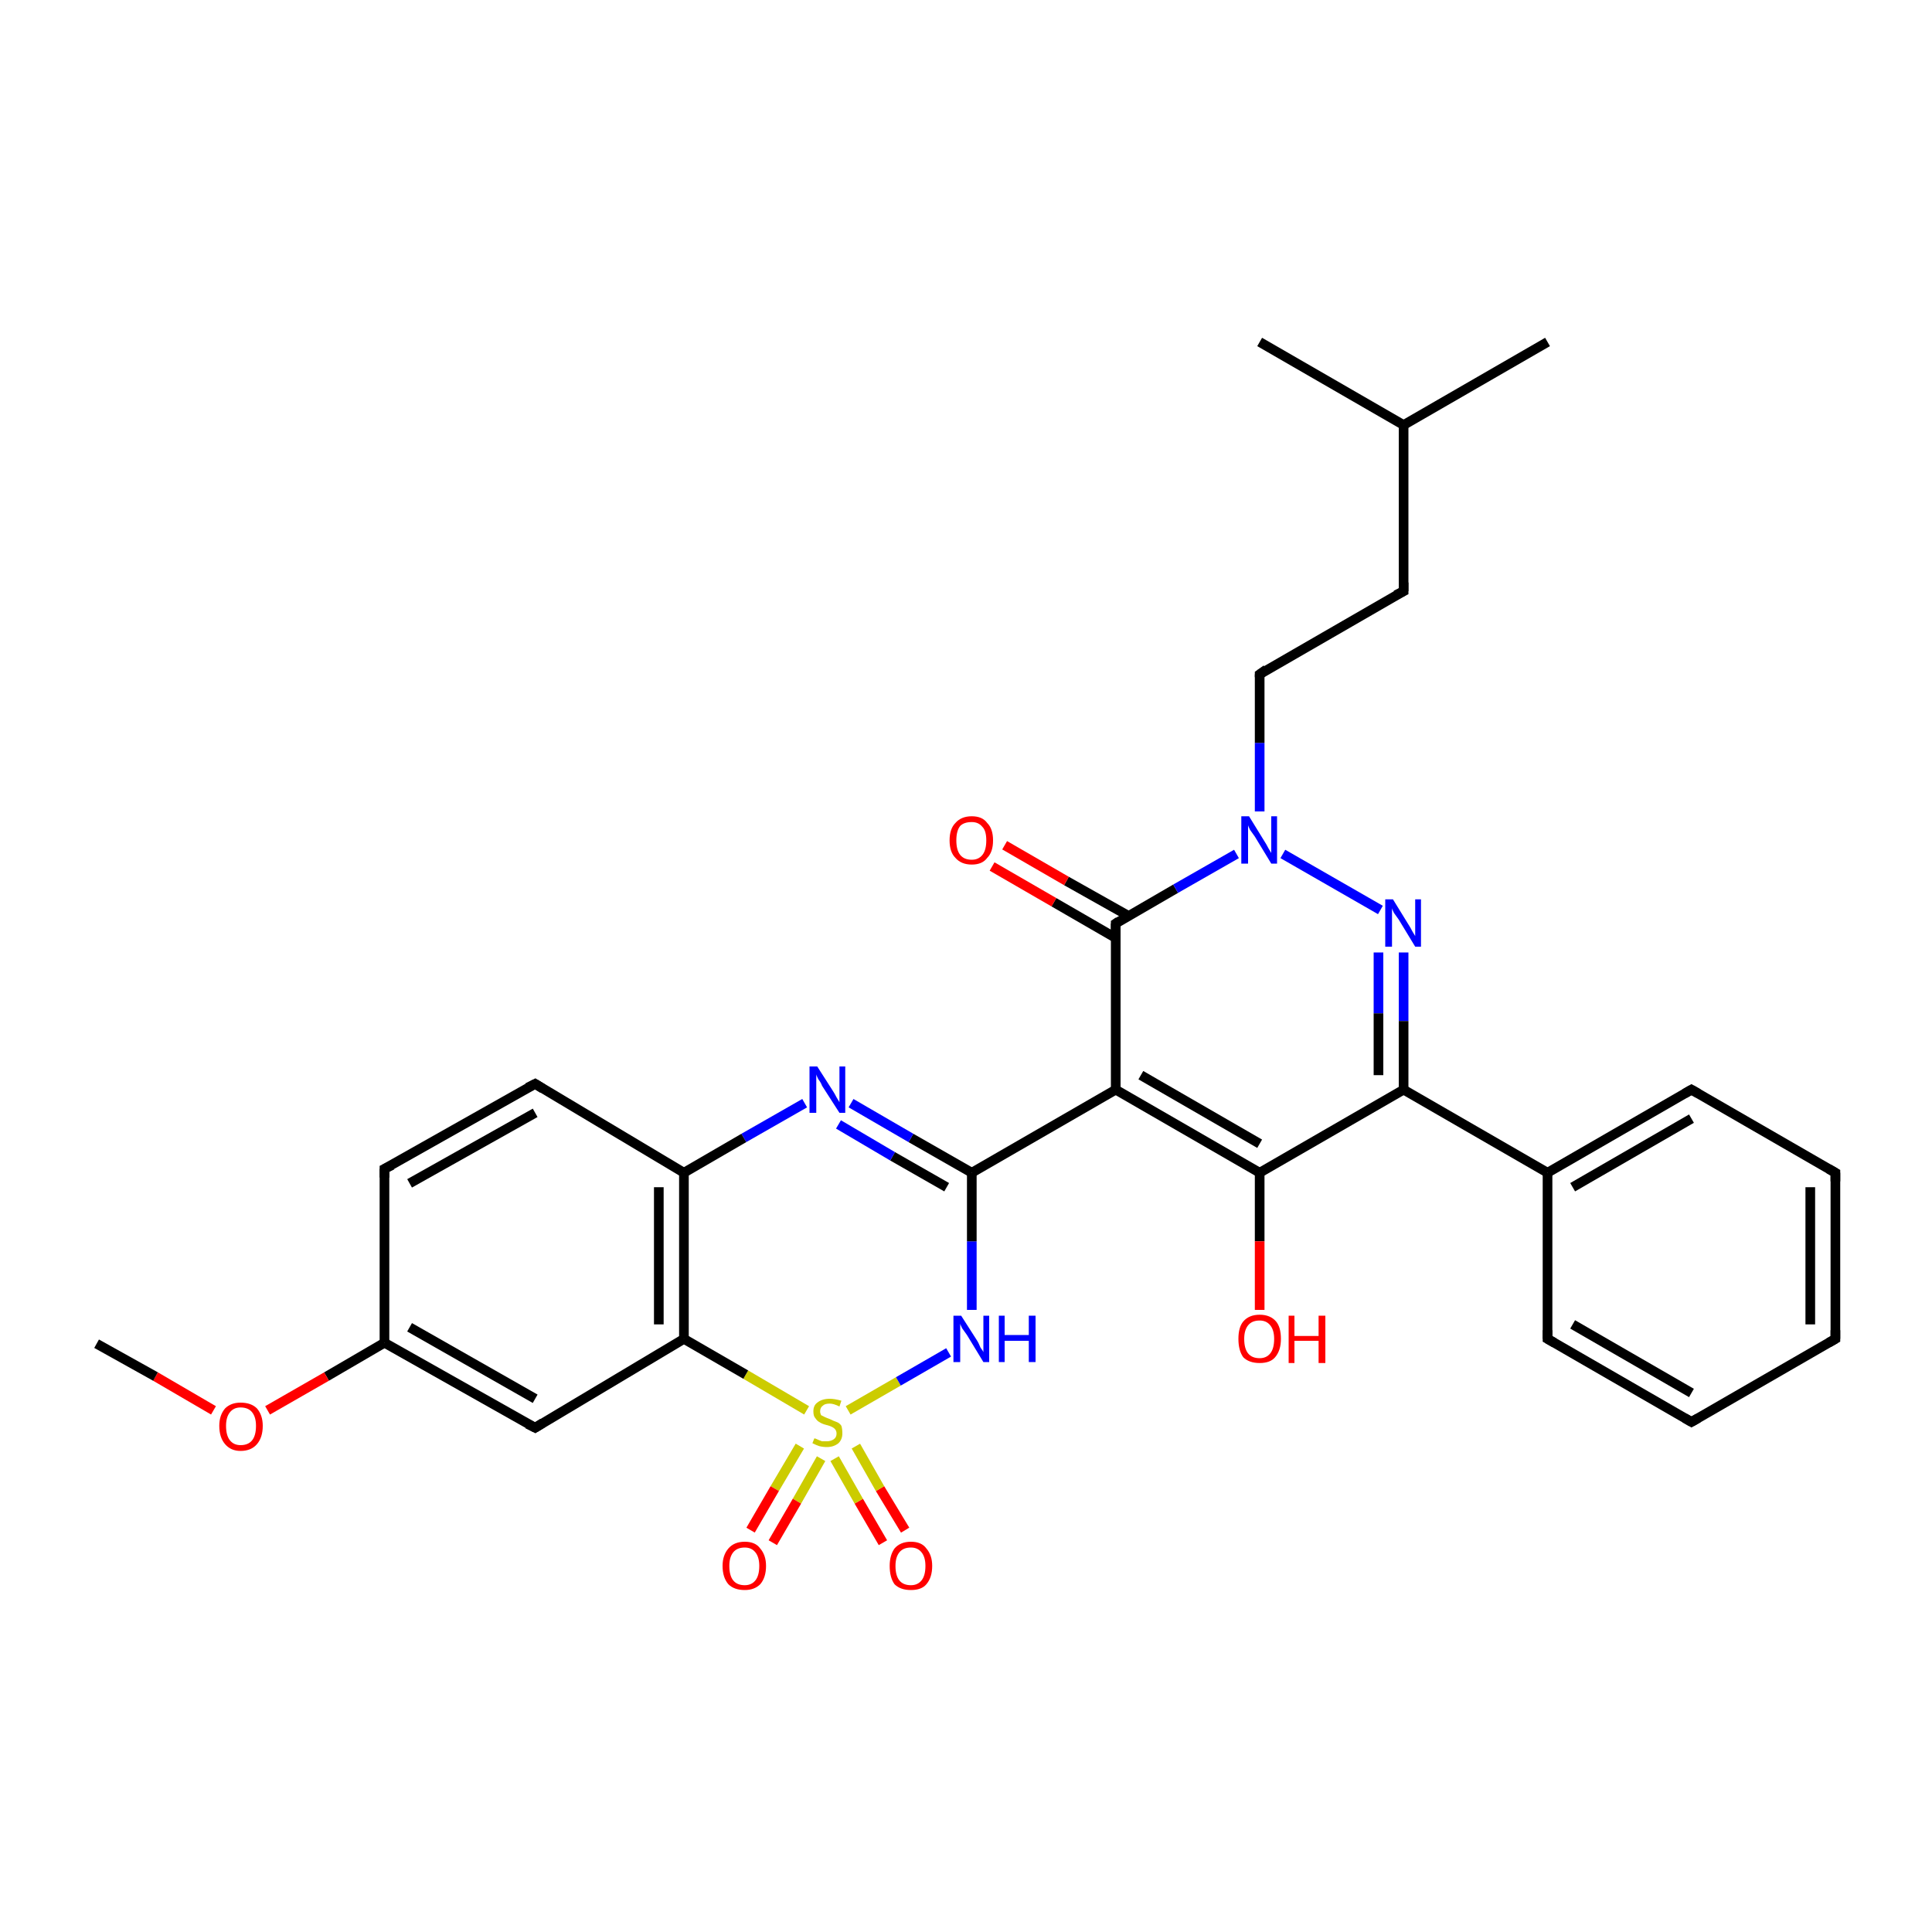 <?xml version='1.0' encoding='iso-8859-1'?>
<svg version='1.1' baseProfile='full'
              xmlns='http://www.w3.org/2000/svg'
                      xmlns:rdkit='http://www.rdkit.org/xml'
                      xmlns:xlink='http://www.w3.org/1999/xlink'
                  xml:space='preserve'
width='200px' height='200px' viewBox='0 0 200 200'>
<!-- END OF HEADER -->
<rect style='opacity:1.0;fill:#FFFFFF;stroke:none' width='200.0' height='200.0' x='0.0' y='0.0'> </rect>
<path class='bond-0 atom-0 atom-1' d='M 91.4,159.7 L 88.9,155.4' style='fill:none;fill-rule:evenodd;stroke:#FF0000;stroke-width:1.0px;stroke-linecap:butt;stroke-linejoin:miter;stroke-opacity:1' />
<path class='bond-0 atom-0 atom-1' d='M 88.9,155.4 L 86.4,151.0' style='fill:none;fill-rule:evenodd;stroke:#CCCC00;stroke-width:1.0px;stroke-linecap:butt;stroke-linejoin:miter;stroke-opacity:1' />
<path class='bond-0 atom-0 atom-1' d='M 93.7,158.4 L 91.1,154.1' style='fill:none;fill-rule:evenodd;stroke:#FF0000;stroke-width:1.0px;stroke-linecap:butt;stroke-linejoin:miter;stroke-opacity:1' />
<path class='bond-0 atom-0 atom-1' d='M 91.1,154.1 L 88.6,149.7' style='fill:none;fill-rule:evenodd;stroke:#CCCC00;stroke-width:1.0px;stroke-linecap:butt;stroke-linejoin:miter;stroke-opacity:1' />
<path class='bond-1 atom-1 atom-2' d='M 82.8,149.7 L 80.2,154.1' style='fill:none;fill-rule:evenodd;stroke:#CCCC00;stroke-width:1.0px;stroke-linecap:butt;stroke-linejoin:miter;stroke-opacity:1' />
<path class='bond-1 atom-1 atom-2' d='M 80.2,154.1 L 77.7,158.4' style='fill:none;fill-rule:evenodd;stroke:#FF0000;stroke-width:1.0px;stroke-linecap:butt;stroke-linejoin:miter;stroke-opacity:1' />
<path class='bond-1 atom-1 atom-2' d='M 85.0,151.0 L 82.5,155.4' style='fill:none;fill-rule:evenodd;stroke:#CCCC00;stroke-width:1.0px;stroke-linecap:butt;stroke-linejoin:miter;stroke-opacity:1' />
<path class='bond-1 atom-1 atom-2' d='M 82.5,155.4 L 80.0,159.7' style='fill:none;fill-rule:evenodd;stroke:#FF0000;stroke-width:1.0px;stroke-linecap:butt;stroke-linejoin:miter;stroke-opacity:1' />
<path class='bond-2 atom-1 atom-3' d='M 83.5,146.0 L 77.2,142.3' style='fill:none;fill-rule:evenodd;stroke:#CCCC00;stroke-width:1.0px;stroke-linecap:butt;stroke-linejoin:miter;stroke-opacity:1' />
<path class='bond-2 atom-1 atom-3' d='M 77.2,142.3 L 70.8,138.6' style='fill:none;fill-rule:evenodd;stroke:#000000;stroke-width:1.0px;stroke-linecap:butt;stroke-linejoin:miter;stroke-opacity:1' />
<path class='bond-3 atom-1 atom-9' d='M 87.8,146.0 L 93.0,143.0' style='fill:none;fill-rule:evenodd;stroke:#CCCC00;stroke-width:1.0px;stroke-linecap:butt;stroke-linejoin:miter;stroke-opacity:1' />
<path class='bond-3 atom-1 atom-9' d='M 93.0,143.0 L 98.2,140.0' style='fill:none;fill-rule:evenodd;stroke:#0000FF;stroke-width:1.0px;stroke-linecap:butt;stroke-linejoin:miter;stroke-opacity:1' />
<path class='bond-4 atom-3 atom-4' d='M 70.8,138.6 L 55.4,147.8' style='fill:none;fill-rule:evenodd;stroke:#000000;stroke-width:1.0px;stroke-linecap:butt;stroke-linejoin:miter;stroke-opacity:1' />
<path class='bond-5 atom-3 atom-12' d='M 70.8,138.6 L 70.8,121.4' style='fill:none;fill-rule:evenodd;stroke:#000000;stroke-width:1.0px;stroke-linecap:butt;stroke-linejoin:miter;stroke-opacity:1' />
<path class='bond-5 atom-3 atom-12' d='M 68.2,137.1 L 68.2,122.9' style='fill:none;fill-rule:evenodd;stroke:#000000;stroke-width:1.0px;stroke-linecap:butt;stroke-linejoin:miter;stroke-opacity:1' />
<path class='bond-6 atom-4 atom-5' d='M 55.4,147.8 L 39.8,139.0' style='fill:none;fill-rule:evenodd;stroke:#000000;stroke-width:1.0px;stroke-linecap:butt;stroke-linejoin:miter;stroke-opacity:1' />
<path class='bond-6 atom-4 atom-5' d='M 55.4,144.8 L 42.4,137.4' style='fill:none;fill-rule:evenodd;stroke:#000000;stroke-width:1.0px;stroke-linecap:butt;stroke-linejoin:miter;stroke-opacity:1' />
<path class='bond-7 atom-5 atom-6' d='M 39.8,139.0 L 33.8,142.5' style='fill:none;fill-rule:evenodd;stroke:#000000;stroke-width:1.0px;stroke-linecap:butt;stroke-linejoin:miter;stroke-opacity:1' />
<path class='bond-7 atom-5 atom-6' d='M 33.8,142.5 L 27.7,146.0' style='fill:none;fill-rule:evenodd;stroke:#FF0000;stroke-width:1.0px;stroke-linecap:butt;stroke-linejoin:miter;stroke-opacity:1' />
<path class='bond-8 atom-5 atom-8' d='M 39.8,139.0 L 39.8,121.0' style='fill:none;fill-rule:evenodd;stroke:#000000;stroke-width:1.0px;stroke-linecap:butt;stroke-linejoin:miter;stroke-opacity:1' />
<path class='bond-9 atom-6 atom-7' d='M 22.1,146.0 L 16.1,142.5' style='fill:none;fill-rule:evenodd;stroke:#FF0000;stroke-width:1.0px;stroke-linecap:butt;stroke-linejoin:miter;stroke-opacity:1' />
<path class='bond-9 atom-6 atom-7' d='M 16.1,142.5 L 10.0,139.1' style='fill:none;fill-rule:evenodd;stroke:#000000;stroke-width:1.0px;stroke-linecap:butt;stroke-linejoin:miter;stroke-opacity:1' />
<path class='bond-10 atom-8 atom-13' d='M 39.8,121.0 L 55.4,112.2' style='fill:none;fill-rule:evenodd;stroke:#000000;stroke-width:1.0px;stroke-linecap:butt;stroke-linejoin:miter;stroke-opacity:1' />
<path class='bond-10 atom-8 atom-13' d='M 42.4,122.5 L 55.4,115.2' style='fill:none;fill-rule:evenodd;stroke:#000000;stroke-width:1.0px;stroke-linecap:butt;stroke-linejoin:miter;stroke-opacity:1' />
<path class='bond-11 atom-9 atom-10' d='M 100.6,135.6 L 100.6,128.5' style='fill:none;fill-rule:evenodd;stroke:#0000FF;stroke-width:1.0px;stroke-linecap:butt;stroke-linejoin:miter;stroke-opacity:1' />
<path class='bond-11 atom-9 atom-10' d='M 100.6,128.5 L 100.6,121.4' style='fill:none;fill-rule:evenodd;stroke:#000000;stroke-width:1.0px;stroke-linecap:butt;stroke-linejoin:miter;stroke-opacity:1' />
<path class='bond-12 atom-10 atom-11' d='M 100.6,121.4 L 94.3,117.8' style='fill:none;fill-rule:evenodd;stroke:#000000;stroke-width:1.0px;stroke-linecap:butt;stroke-linejoin:miter;stroke-opacity:1' />
<path class='bond-12 atom-10 atom-11' d='M 94.3,117.8 L 88.1,114.2' style='fill:none;fill-rule:evenodd;stroke:#0000FF;stroke-width:1.0px;stroke-linecap:butt;stroke-linejoin:miter;stroke-opacity:1' />
<path class='bond-12 atom-10 atom-11' d='M 98.0,122.9 L 92.4,119.7' style='fill:none;fill-rule:evenodd;stroke:#000000;stroke-width:1.0px;stroke-linecap:butt;stroke-linejoin:miter;stroke-opacity:1' />
<path class='bond-12 atom-10 atom-11' d='M 92.4,119.7 L 86.8,116.4' style='fill:none;fill-rule:evenodd;stroke:#0000FF;stroke-width:1.0px;stroke-linecap:butt;stroke-linejoin:miter;stroke-opacity:1' />
<path class='bond-13 atom-10 atom-14' d='M 100.6,121.4 L 115.5,112.8' style='fill:none;fill-rule:evenodd;stroke:#000000;stroke-width:1.0px;stroke-linecap:butt;stroke-linejoin:miter;stroke-opacity:1' />
<path class='bond-14 atom-11 atom-12' d='M 83.3,114.2 L 77.0,117.8' style='fill:none;fill-rule:evenodd;stroke:#0000FF;stroke-width:1.0px;stroke-linecap:butt;stroke-linejoin:miter;stroke-opacity:1' />
<path class='bond-14 atom-11 atom-12' d='M 77.0,117.8 L 70.8,121.4' style='fill:none;fill-rule:evenodd;stroke:#000000;stroke-width:1.0px;stroke-linecap:butt;stroke-linejoin:miter;stroke-opacity:1' />
<path class='bond-15 atom-12 atom-13' d='M 70.8,121.4 L 55.4,112.2' style='fill:none;fill-rule:evenodd;stroke:#000000;stroke-width:1.0px;stroke-linecap:butt;stroke-linejoin:miter;stroke-opacity:1' />
<path class='bond-16 atom-14 atom-15' d='M 115.5,112.8 L 130.4,121.4' style='fill:none;fill-rule:evenodd;stroke:#000000;stroke-width:1.0px;stroke-linecap:butt;stroke-linejoin:miter;stroke-opacity:1' />
<path class='bond-16 atom-14 atom-15' d='M 118.1,111.3 L 130.4,118.4' style='fill:none;fill-rule:evenodd;stroke:#000000;stroke-width:1.0px;stroke-linecap:butt;stroke-linejoin:miter;stroke-opacity:1' />
<path class='bond-17 atom-14 atom-17' d='M 115.5,112.8 L 115.5,95.6' style='fill:none;fill-rule:evenodd;stroke:#000000;stroke-width:1.0px;stroke-linecap:butt;stroke-linejoin:miter;stroke-opacity:1' />
<path class='bond-18 atom-15 atom-16' d='M 130.4,121.4 L 130.4,128.5' style='fill:none;fill-rule:evenodd;stroke:#000000;stroke-width:1.0px;stroke-linecap:butt;stroke-linejoin:miter;stroke-opacity:1' />
<path class='bond-18 atom-15 atom-16' d='M 130.4,128.5 L 130.4,135.6' style='fill:none;fill-rule:evenodd;stroke:#FF0000;stroke-width:1.0px;stroke-linecap:butt;stroke-linejoin:miter;stroke-opacity:1' />
<path class='bond-19 atom-15 atom-26' d='M 130.4,121.4 L 145.3,112.8' style='fill:none;fill-rule:evenodd;stroke:#000000;stroke-width:1.0px;stroke-linecap:butt;stroke-linejoin:miter;stroke-opacity:1' />
<path class='bond-20 atom-17 atom-18' d='M 116.8,94.8 L 110.4,91.2' style='fill:none;fill-rule:evenodd;stroke:#000000;stroke-width:1.0px;stroke-linecap:butt;stroke-linejoin:miter;stroke-opacity:1' />
<path class='bond-20 atom-17 atom-18' d='M 110.4,91.2 L 104.0,87.5' style='fill:none;fill-rule:evenodd;stroke:#FF0000;stroke-width:1.0px;stroke-linecap:butt;stroke-linejoin:miter;stroke-opacity:1' />
<path class='bond-20 atom-17 atom-18' d='M 115.5,97.1 L 109.1,93.4' style='fill:none;fill-rule:evenodd;stroke:#000000;stroke-width:1.0px;stroke-linecap:butt;stroke-linejoin:miter;stroke-opacity:1' />
<path class='bond-20 atom-17 atom-18' d='M 109.1,93.4 L 102.7,89.7' style='fill:none;fill-rule:evenodd;stroke:#FF0000;stroke-width:1.0px;stroke-linecap:butt;stroke-linejoin:miter;stroke-opacity:1' />
<path class='bond-21 atom-17 atom-19' d='M 115.5,95.6 L 121.7,92.0' style='fill:none;fill-rule:evenodd;stroke:#000000;stroke-width:1.0px;stroke-linecap:butt;stroke-linejoin:miter;stroke-opacity:1' />
<path class='bond-21 atom-17 atom-19' d='M 121.7,92.0 L 128.0,88.4' style='fill:none;fill-rule:evenodd;stroke:#0000FF;stroke-width:1.0px;stroke-linecap:butt;stroke-linejoin:miter;stroke-opacity:1' />
<path class='bond-22 atom-19 atom-20' d='M 130.4,84.0 L 130.4,76.9' style='fill:none;fill-rule:evenodd;stroke:#0000FF;stroke-width:1.0px;stroke-linecap:butt;stroke-linejoin:miter;stroke-opacity:1' />
<path class='bond-22 atom-19 atom-20' d='M 130.4,76.9 L 130.4,69.8' style='fill:none;fill-rule:evenodd;stroke:#000000;stroke-width:1.0px;stroke-linecap:butt;stroke-linejoin:miter;stroke-opacity:1' />
<path class='bond-23 atom-19 atom-25' d='M 132.8,88.4 L 142.9,94.2' style='fill:none;fill-rule:evenodd;stroke:#0000FF;stroke-width:1.0px;stroke-linecap:butt;stroke-linejoin:miter;stroke-opacity:1' />
<path class='bond-24 atom-20 atom-21' d='M 130.4,69.8 L 145.3,61.2' style='fill:none;fill-rule:evenodd;stroke:#000000;stroke-width:1.0px;stroke-linecap:butt;stroke-linejoin:miter;stroke-opacity:1' />
<path class='bond-25 atom-21 atom-22' d='M 145.3,61.2 L 145.3,44.0' style='fill:none;fill-rule:evenodd;stroke:#000000;stroke-width:1.0px;stroke-linecap:butt;stroke-linejoin:miter;stroke-opacity:1' />
<path class='bond-26 atom-22 atom-23' d='M 145.3,44.0 L 160.2,35.4' style='fill:none;fill-rule:evenodd;stroke:#000000;stroke-width:1.0px;stroke-linecap:butt;stroke-linejoin:miter;stroke-opacity:1' />
<path class='bond-27 atom-22 atom-24' d='M 145.3,44.0 L 130.4,35.4' style='fill:none;fill-rule:evenodd;stroke:#000000;stroke-width:1.0px;stroke-linecap:butt;stroke-linejoin:miter;stroke-opacity:1' />
<path class='bond-28 atom-25 atom-26' d='M 145.3,98.6 L 145.3,105.7' style='fill:none;fill-rule:evenodd;stroke:#0000FF;stroke-width:1.0px;stroke-linecap:butt;stroke-linejoin:miter;stroke-opacity:1' />
<path class='bond-28 atom-25 atom-26' d='M 145.3,105.7 L 145.3,112.8' style='fill:none;fill-rule:evenodd;stroke:#000000;stroke-width:1.0px;stroke-linecap:butt;stroke-linejoin:miter;stroke-opacity:1' />
<path class='bond-28 atom-25 atom-26' d='M 142.7,98.6 L 142.7,104.9' style='fill:none;fill-rule:evenodd;stroke:#0000FF;stroke-width:1.0px;stroke-linecap:butt;stroke-linejoin:miter;stroke-opacity:1' />
<path class='bond-28 atom-25 atom-26' d='M 142.7,104.9 L 142.7,111.3' style='fill:none;fill-rule:evenodd;stroke:#000000;stroke-width:1.0px;stroke-linecap:butt;stroke-linejoin:miter;stroke-opacity:1' />
<path class='bond-29 atom-26 atom-27' d='M 145.3,112.8 L 160.2,121.4' style='fill:none;fill-rule:evenodd;stroke:#000000;stroke-width:1.0px;stroke-linecap:butt;stroke-linejoin:miter;stroke-opacity:1' />
<path class='bond-30 atom-27 atom-28' d='M 160.2,121.4 L 175.1,112.8' style='fill:none;fill-rule:evenodd;stroke:#000000;stroke-width:1.0px;stroke-linecap:butt;stroke-linejoin:miter;stroke-opacity:1' />
<path class='bond-30 atom-27 atom-28' d='M 162.8,122.9 L 175.1,115.8' style='fill:none;fill-rule:evenodd;stroke:#000000;stroke-width:1.0px;stroke-linecap:butt;stroke-linejoin:miter;stroke-opacity:1' />
<path class='bond-31 atom-27 atom-30' d='M 160.2,121.4 L 160.2,138.6' style='fill:none;fill-rule:evenodd;stroke:#000000;stroke-width:1.0px;stroke-linecap:butt;stroke-linejoin:miter;stroke-opacity:1' />
<path class='bond-32 atom-28 atom-29' d='M 175.1,112.8 L 190.0,121.4' style='fill:none;fill-rule:evenodd;stroke:#000000;stroke-width:1.0px;stroke-linecap:butt;stroke-linejoin:miter;stroke-opacity:1' />
<path class='bond-33 atom-29 atom-32' d='M 190.0,121.4 L 190.0,138.6' style='fill:none;fill-rule:evenodd;stroke:#000000;stroke-width:1.0px;stroke-linecap:butt;stroke-linejoin:miter;stroke-opacity:1' />
<path class='bond-33 atom-29 atom-32' d='M 187.4,122.9 L 187.4,137.1' style='fill:none;fill-rule:evenodd;stroke:#000000;stroke-width:1.0px;stroke-linecap:butt;stroke-linejoin:miter;stroke-opacity:1' />
<path class='bond-34 atom-30 atom-31' d='M 160.2,138.6 L 175.1,147.2' style='fill:none;fill-rule:evenodd;stroke:#000000;stroke-width:1.0px;stroke-linecap:butt;stroke-linejoin:miter;stroke-opacity:1' />
<path class='bond-34 atom-30 atom-31' d='M 162.8,137.1 L 175.1,144.2' style='fill:none;fill-rule:evenodd;stroke:#000000;stroke-width:1.0px;stroke-linecap:butt;stroke-linejoin:miter;stroke-opacity:1' />
<path class='bond-35 atom-31 atom-32' d='M 175.1,147.2 L 190.0,138.6' style='fill:none;fill-rule:evenodd;stroke:#000000;stroke-width:1.0px;stroke-linecap:butt;stroke-linejoin:miter;stroke-opacity:1' />
<path d='M 56.2,147.3 L 55.4,147.8 L 54.6,147.4' style='fill:none;stroke:#000000;stroke-width:1.0px;stroke-linecap:butt;stroke-linejoin:miter;stroke-opacity:1;' />
<path d='M 39.8,121.9 L 39.8,121.0 L 40.6,120.6' style='fill:none;stroke:#000000;stroke-width:1.0px;stroke-linecap:butt;stroke-linejoin:miter;stroke-opacity:1;' />
<path d='M 54.6,112.6 L 55.4,112.2 L 56.2,112.7' style='fill:none;stroke:#000000;stroke-width:1.0px;stroke-linecap:butt;stroke-linejoin:miter;stroke-opacity:1;' />
<path d='M 115.5,96.4 L 115.5,95.6 L 115.8,95.4' style='fill:none;stroke:#000000;stroke-width:1.0px;stroke-linecap:butt;stroke-linejoin:miter;stroke-opacity:1;' />
<path d='M 130.4,70.1 L 130.4,69.8 L 131.1,69.3' style='fill:none;stroke:#000000;stroke-width:1.0px;stroke-linecap:butt;stroke-linejoin:miter;stroke-opacity:1;' />
<path d='M 144.5,61.6 L 145.3,61.2 L 145.3,60.3' style='fill:none;stroke:#000000;stroke-width:1.0px;stroke-linecap:butt;stroke-linejoin:miter;stroke-opacity:1;' />
<path d='M 174.4,113.2 L 175.1,112.8 L 175.8,113.2' style='fill:none;stroke:#000000;stroke-width:1.0px;stroke-linecap:butt;stroke-linejoin:miter;stroke-opacity:1;' />
<path d='M 189.3,121.0 L 190.0,121.4 L 190.0,122.3' style='fill:none;stroke:#000000;stroke-width:1.0px;stroke-linecap:butt;stroke-linejoin:miter;stroke-opacity:1;' />
<path d='M 160.2,137.7 L 160.2,138.6 L 160.9,139.0' style='fill:none;stroke:#000000;stroke-width:1.0px;stroke-linecap:butt;stroke-linejoin:miter;stroke-opacity:1;' />
<path d='M 174.4,146.8 L 175.1,147.2 L 175.8,146.8' style='fill:none;stroke:#000000;stroke-width:1.0px;stroke-linecap:butt;stroke-linejoin:miter;stroke-opacity:1;' />
<path d='M 190.0,137.7 L 190.0,138.6 L 189.3,139.0' style='fill:none;stroke:#000000;stroke-width:1.0px;stroke-linecap:butt;stroke-linejoin:miter;stroke-opacity:1;' />
<path class='atom-0' d='M 92.1 162.1
Q 92.1 161.0, 92.6 160.3
Q 93.2 159.6, 94.3 159.6
Q 95.4 159.6, 95.9 160.3
Q 96.5 161.0, 96.5 162.1
Q 96.5 163.3, 95.9 164.0
Q 95.4 164.6, 94.3 164.6
Q 93.2 164.6, 92.6 164.0
Q 92.1 163.3, 92.1 162.1
M 94.3 164.1
Q 95.0 164.1, 95.4 163.6
Q 95.8 163.1, 95.8 162.1
Q 95.8 161.2, 95.4 160.7
Q 95.0 160.2, 94.3 160.2
Q 93.5 160.2, 93.1 160.7
Q 92.7 161.2, 92.7 162.1
Q 92.7 163.1, 93.1 163.6
Q 93.5 164.1, 94.3 164.1
' fill='#FF0000'/>
<path class='atom-1' d='M 84.3 148.9
Q 84.4 148.9, 84.6 149.0
Q 84.8 149.1, 85.1 149.2
Q 85.3 149.2, 85.6 149.2
Q 86.0 149.2, 86.3 149.0
Q 86.6 148.8, 86.6 148.4
Q 86.6 148.1, 86.4 147.9
Q 86.3 147.8, 86.1 147.7
Q 85.9 147.6, 85.5 147.5
Q 85.1 147.4, 84.8 147.2
Q 84.6 147.1, 84.4 146.8
Q 84.2 146.6, 84.2 146.1
Q 84.2 145.5, 84.6 145.2
Q 85.1 144.8, 85.9 144.8
Q 86.4 144.8, 87.1 145.0
L 86.9 145.6
Q 86.3 145.3, 85.9 145.3
Q 85.4 145.3, 85.2 145.5
Q 84.9 145.7, 84.9 146.1
Q 84.9 146.3, 85.0 146.5
Q 85.2 146.6, 85.4 146.7
Q 85.6 146.8, 85.9 146.9
Q 86.3 147.1, 86.6 147.2
Q 86.9 147.3, 87.1 147.6
Q 87.2 147.9, 87.2 148.4
Q 87.2 149.0, 86.8 149.4
Q 86.3 149.8, 85.6 149.8
Q 85.2 149.8, 84.8 149.7
Q 84.5 149.6, 84.1 149.4
L 84.3 148.9
' fill='#CCCC00'/>
<path class='atom-2' d='M 74.8 162.1
Q 74.8 161.0, 75.4 160.3
Q 76.0 159.6, 77.1 159.6
Q 78.2 159.6, 78.7 160.3
Q 79.3 161.0, 79.3 162.1
Q 79.3 163.3, 78.7 164.0
Q 78.1 164.6, 77.1 164.6
Q 76.0 164.6, 75.4 164.0
Q 74.8 163.3, 74.8 162.1
M 77.1 164.1
Q 77.8 164.1, 78.2 163.6
Q 78.6 163.1, 78.6 162.1
Q 78.6 161.2, 78.2 160.7
Q 77.8 160.2, 77.1 160.2
Q 76.3 160.2, 75.9 160.7
Q 75.5 161.2, 75.5 162.1
Q 75.5 163.1, 75.9 163.6
Q 76.3 164.1, 77.1 164.1
' fill='#FF0000'/>
<path class='atom-6' d='M 22.7 147.6
Q 22.7 146.5, 23.3 145.8
Q 23.9 145.2, 24.9 145.2
Q 26.0 145.2, 26.6 145.8
Q 27.2 146.5, 27.2 147.6
Q 27.2 148.8, 26.6 149.5
Q 26.0 150.2, 24.9 150.2
Q 23.9 150.2, 23.3 149.5
Q 22.7 148.8, 22.7 147.6
M 24.9 149.6
Q 25.7 149.6, 26.1 149.1
Q 26.5 148.6, 26.5 147.6
Q 26.5 146.7, 26.1 146.2
Q 25.7 145.7, 24.9 145.7
Q 24.2 145.7, 23.8 146.2
Q 23.4 146.7, 23.4 147.6
Q 23.4 148.6, 23.8 149.1
Q 24.2 149.6, 24.9 149.6
' fill='#FF0000'/>
<path class='atom-9' d='M 99.5 136.2
L 101.1 138.7
Q 101.3 139.0, 101.5 139.5
Q 101.8 139.9, 101.8 140.0
L 101.8 136.2
L 102.4 136.2
L 102.4 141.0
L 101.8 141.0
L 100.1 138.2
Q 99.9 137.9, 99.6 137.5
Q 99.4 137.1, 99.4 137.0
L 99.4 141.0
L 98.7 141.0
L 98.7 136.2
L 99.5 136.2
' fill='#0000FF'/>
<path class='atom-9' d='M 103.4 136.2
L 104.0 136.2
L 104.0 138.2
L 106.5 138.2
L 106.5 136.2
L 107.2 136.2
L 107.2 141.0
L 106.5 141.0
L 106.5 138.8
L 104.0 138.8
L 104.0 141.0
L 103.4 141.0
L 103.4 136.2
' fill='#0000FF'/>
<path class='atom-11' d='M 84.6 110.4
L 86.2 112.9
Q 86.4 113.2, 86.6 113.6
Q 86.9 114.1, 86.9 114.1
L 86.9 110.4
L 87.5 110.4
L 87.5 115.2
L 86.9 115.2
L 85.1 112.4
Q 85.0 112.1, 84.7 111.7
Q 84.5 111.3, 84.5 111.2
L 84.5 115.2
L 83.8 115.2
L 83.8 110.4
L 84.6 110.4
' fill='#0000FF'/>
<path class='atom-16' d='M 128.2 138.6
Q 128.2 137.4, 128.7 136.8
Q 129.3 136.1, 130.4 136.1
Q 131.5 136.1, 132.1 136.8
Q 132.6 137.4, 132.6 138.6
Q 132.6 139.8, 132.0 140.5
Q 131.5 141.1, 130.4 141.1
Q 129.3 141.1, 128.7 140.5
Q 128.2 139.8, 128.2 138.6
M 130.4 140.6
Q 131.1 140.6, 131.5 140.1
Q 131.9 139.6, 131.9 138.6
Q 131.9 137.7, 131.5 137.2
Q 131.1 136.7, 130.4 136.7
Q 129.6 136.7, 129.2 137.2
Q 128.8 137.7, 128.8 138.6
Q 128.8 139.6, 129.2 140.1
Q 129.6 140.6, 130.4 140.6
' fill='#FF0000'/>
<path class='atom-16' d='M 133.4 136.2
L 134.0 136.2
L 134.0 138.3
L 136.5 138.3
L 136.5 136.2
L 137.2 136.2
L 137.2 141.1
L 136.5 141.1
L 136.5 138.8
L 134.0 138.8
L 134.0 141.1
L 133.4 141.1
L 133.4 136.2
' fill='#FF0000'/>
<path class='atom-18' d='M 98.3 87.0
Q 98.3 85.8, 98.9 85.2
Q 99.5 84.5, 100.6 84.5
Q 101.7 84.5, 102.2 85.2
Q 102.8 85.8, 102.8 87.0
Q 102.8 88.2, 102.2 88.8
Q 101.7 89.5, 100.6 89.5
Q 99.5 89.5, 98.9 88.8
Q 98.3 88.2, 98.3 87.0
M 100.6 89.0
Q 101.3 89.0, 101.7 88.5
Q 102.1 88.0, 102.1 87.0
Q 102.1 86.0, 101.7 85.6
Q 101.3 85.1, 100.6 85.1
Q 99.8 85.1, 99.4 85.5
Q 99.0 86.0, 99.0 87.0
Q 99.0 88.0, 99.4 88.5
Q 99.8 89.0, 100.6 89.0
' fill='#FF0000'/>
<path class='atom-19' d='M 129.3 84.5
L 130.9 87.1
Q 131.1 87.4, 131.3 87.8
Q 131.6 88.3, 131.6 88.3
L 131.6 84.5
L 132.2 84.5
L 132.2 89.4
L 131.6 89.4
L 129.9 86.6
Q 129.7 86.3, 129.4 85.9
Q 129.2 85.5, 129.2 85.4
L 129.2 89.4
L 128.5 89.4
L 128.5 84.5
L 129.3 84.5
' fill='#0000FF'/>
<path class='atom-25' d='M 144.2 93.1
L 145.8 95.7
Q 146.0 96.0, 146.2 96.4
Q 146.5 96.9, 146.5 96.9
L 146.5 93.1
L 147.1 93.1
L 147.1 98.0
L 146.5 98.0
L 144.8 95.2
Q 144.6 94.9, 144.3 94.5
Q 144.1 94.1, 144.1 94.0
L 144.1 98.0
L 143.4 98.0
L 143.4 93.1
L 144.2 93.1
' fill='#0000FF'/>
</svg>

